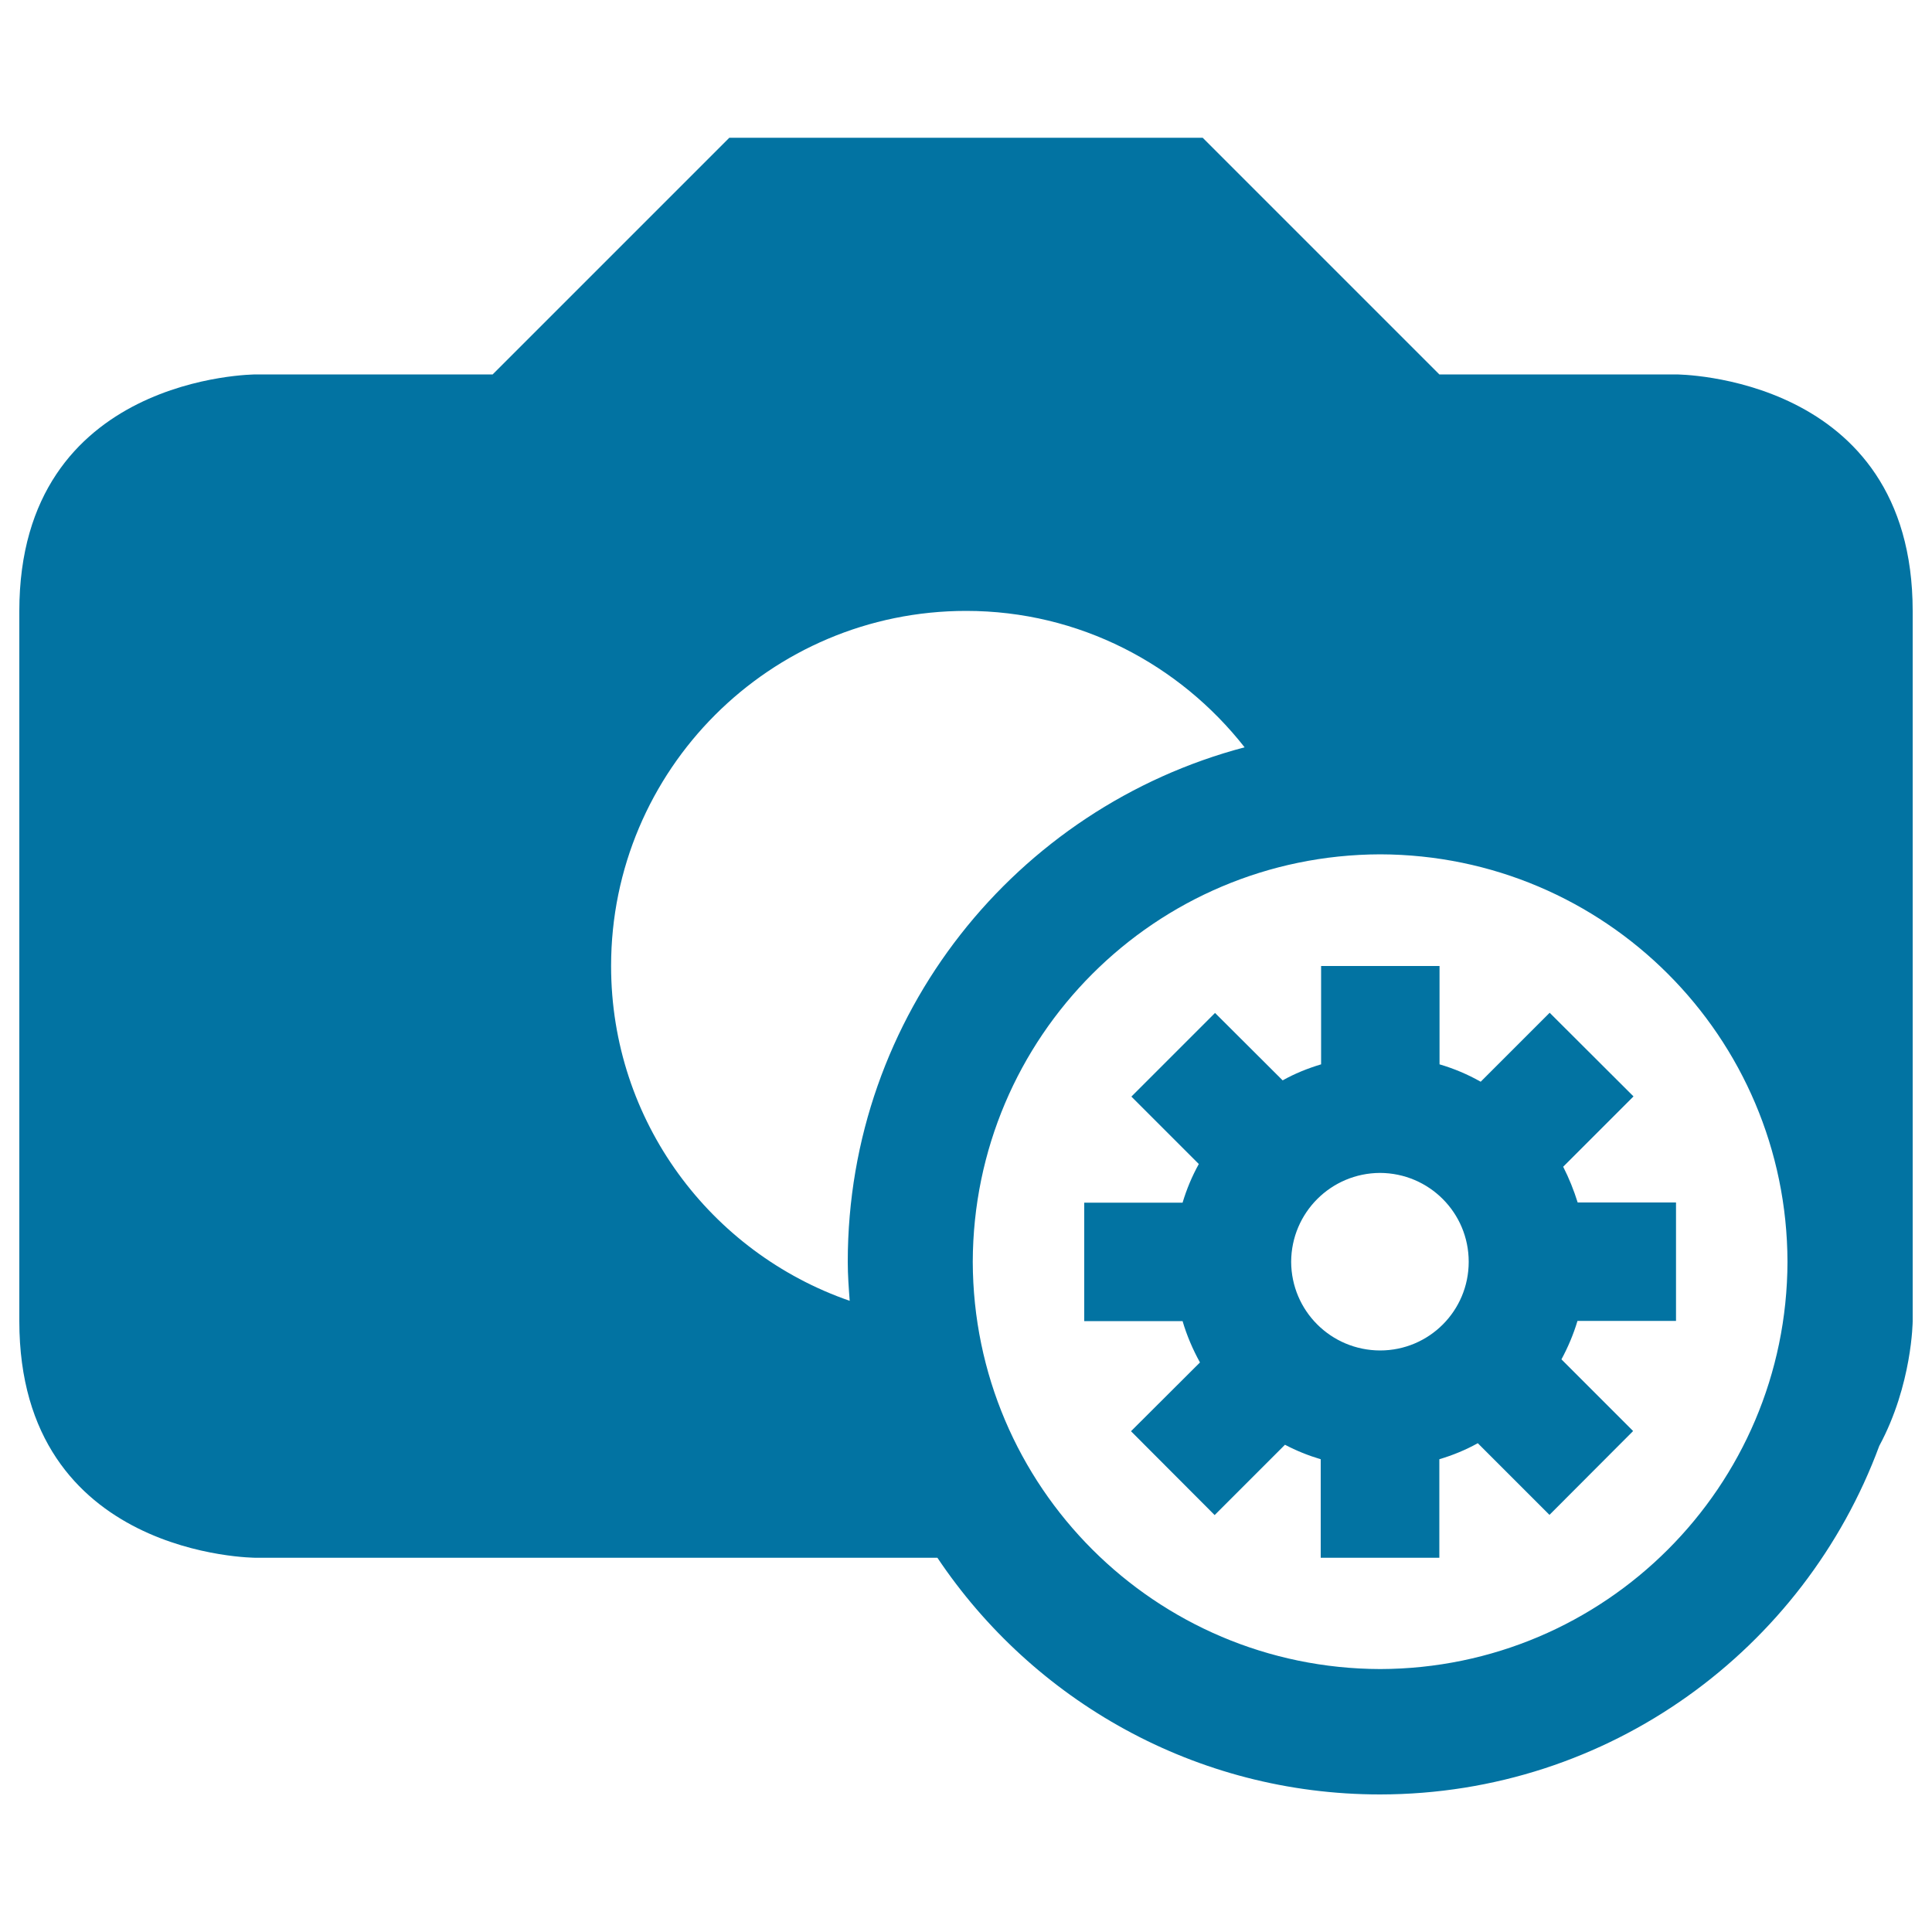<svg xmlns="http://www.w3.org/2000/svg" viewBox="0 0 1000 1000" style="fill:#0273a2">
<title>Image Settings SVG icon</title>
<g><g><path d="M867.5,193.8H745L622.5,71.3h-245L255,193.8H132.5c0,0-122.5,0-122.5,122.5v367.5c0,122.5,122.5,122.5,122.5,122.5s173.4,0,352.7,0c49.4,73.8,133.6,122.5,229.1,122.5c118.7-0.1,219.5-75.2,258.4-180.4c17.1-31.7,17.3-64.6,17.3-64.6s0-245,0-367.5S867.5,193.8,867.5,193.8z M439.8,673.3c-71.9-24.9-123.5-92.9-123.5-173.3c0-101.4,82.2-183.8,183.8-183.8c58.6,0,110.5,27.8,144.1,70.6C526,418,438.8,525.2,438.8,653.1C438.8,660,439.3,666.6,439.8,673.3z M714.4,863.9c-116.4-0.3-210.6-94.4-210.9-210.8c0.3-116.4,94.4-210.6,210.9-210.9c116.3,0.3,210.5,94.4,210.8,210.9C924.9,769.5,830.7,863.6,714.4,863.9z"/><path d="M809.1,603.9l36.4-36.4l-43.4-43.3l-35.7,35.7c-6.7-3.8-13.8-6.8-21.3-9V500h-61.3v50.9c-7,2.1-13.7,4.8-19.9,8.3l-35-34.9l-43.3,43.3l34.9,34.9c-3.5,6.3-6.3,13-8.4,20h-50.9v61.3h50.9c2.2,7.5,5.3,14.7,9,21.4l-35.7,35.6l43.3,43.4l36.4-36.4c5.9,3.1,12.1,5.6,18.5,7.5v51H745v-51c7-2.1,13.6-4.8,19.9-8.3l37.1,37.1l43.3-43.4l-37.1-37.1c3.4-6.3,6.2-12.9,8.3-19.9h51v-61.3h-50.9C814.6,616,812.1,609.8,809.1,603.9z M714.3,699c-25.4-0.1-45.9-20.5-46-45.9c0.1-25.4,20.6-45.9,46-46c25.4,0.1,45.9,20.6,45.9,46C760.2,678.5,739.7,699,714.3,699z"/></g></g>
</svg>